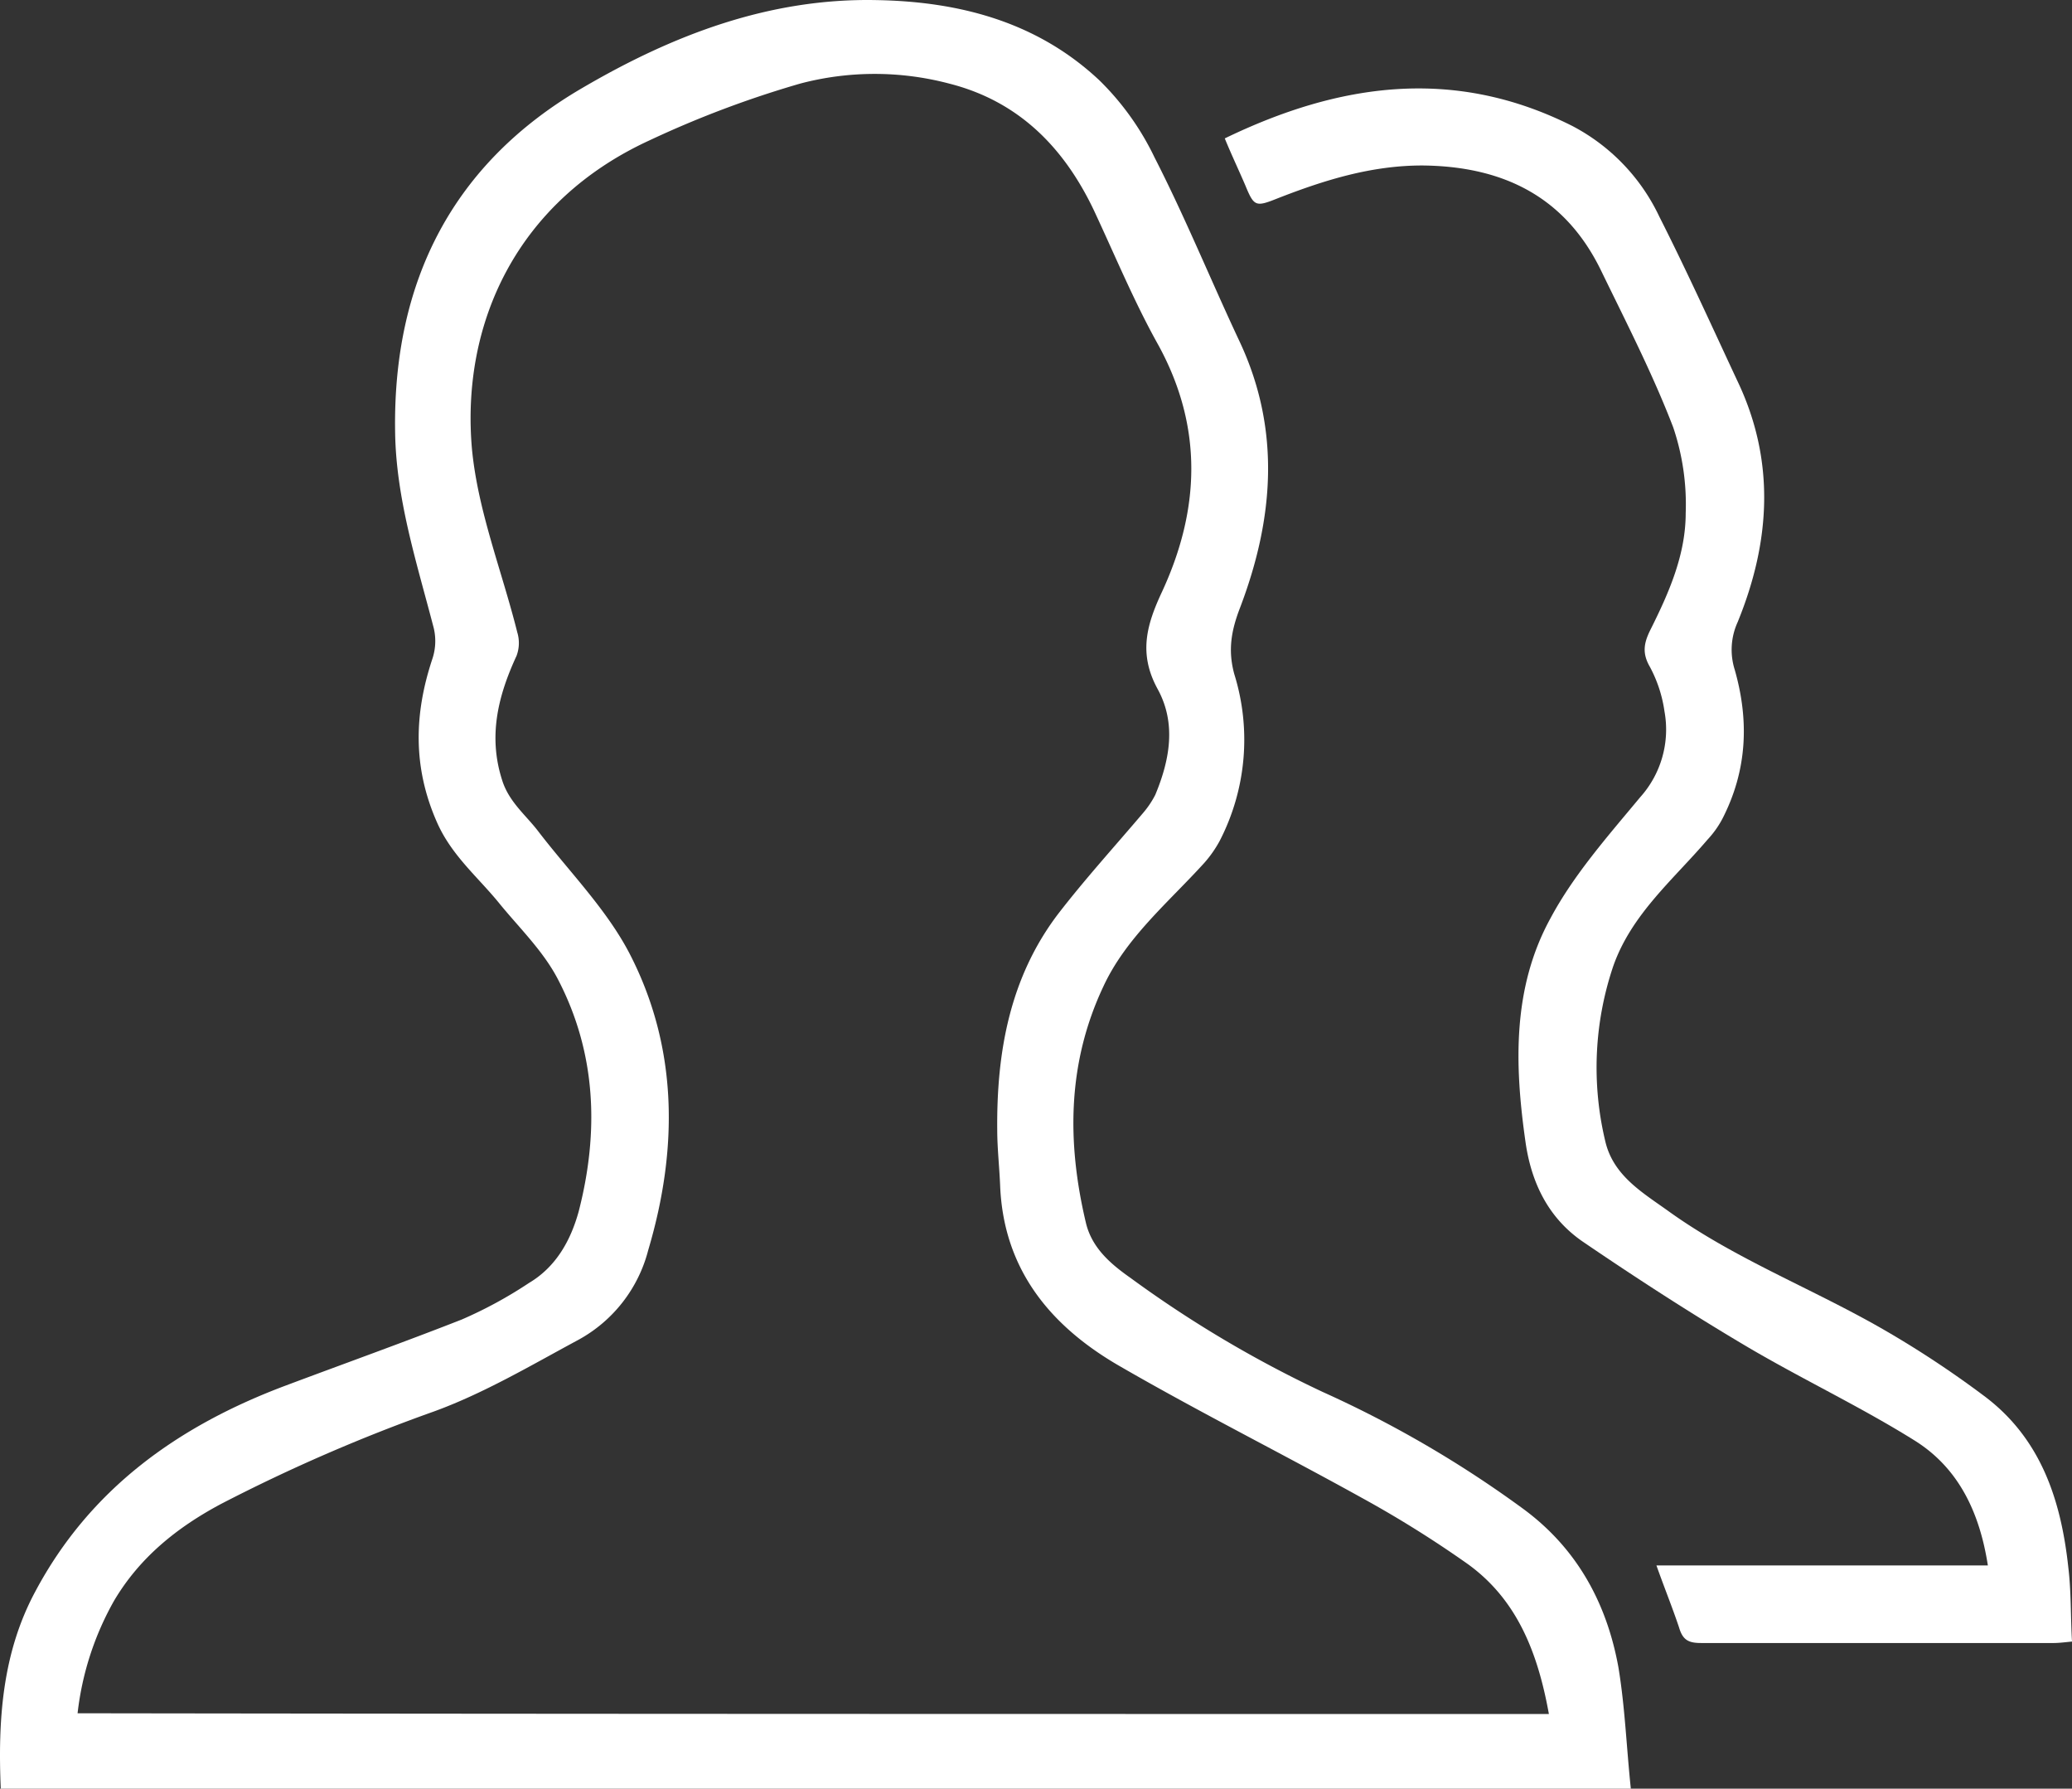 <svg xmlns="http://www.w3.org/2000/svg" width="283.204" height="244.413" viewBox="0 0 283.204 244.413">
  <rect x="0" y="0" width="283.204" height="244.413" fill="#333333" stroke="none"/>
  <g id="huek5e_2_" transform="translate(-40.396 -25.587)">
    <g id="Group_749" data-name="Group 749">
      <g id="Group_748" data-name="Group 748">
        <path id="Path_72" data-name="Path 72" d="M263.3,270H40.5c-.4-9.4.2-18.5,4.7-26.9,7.5-14.1,19.6-22.7,34.3-28.2,8-3,16.1-5.9,24-9a58.807,58.807,0,0,0,9.2-5c3.7-2.2,5.7-5.8,6.8-9.8,2.8-10.9,2.4-21.7-2.9-31.8-2-3.8-5.2-6.9-7.9-10.2-2.9-3.6-6.6-6.6-8.6-11.2-3.3-7.5-3.1-14.8-.6-22.3a7.674,7.674,0,0,0,.1-4.5c-2.3-8.8-5.1-17.5-5.2-26.6C94.1,64,102.3,47.9,120,37.6c12.3-7.2,25.5-12.3,40.2-12,11.4.2,22,3,30.5,11a37.291,37.291,0,0,1,7.5,10.5c4.2,8.2,7.7,16.8,11.6,25.1,5.7,12.1,4.7,24.3.1,36.4-1.2,3.1-1.7,5.8-.8,9.1a30.131,30.131,0,0,1-2,22.8,16.1,16.1,0,0,1-2.1,3c-4.9,5.4-10.7,10.2-13.8,16.9-4.9,10.4-5,21.2-2.4,32.2.8,3.5,3.4,5.7,6.1,7.6a158.4,158.4,0,0,0,26.3,15.6,151.954,151.954,0,0,1,27.3,15.9c7.4,5.4,11.5,12.9,13.1,21.7C262.5,258.8,262.7,264.3,263.3,270Zm-11.2-10.2c-1.5-8.3-4.3-15.6-11.1-20.5a151.251,151.251,0,0,0-14.4-9c-11-6.1-22.2-11.7-33.1-18-9.4-5.4-15.9-13.1-16.4-24.6-.1-2.6-.4-5.2-.4-7.7-.1-10.6,1.7-20.8,8.3-29.5,3.7-4.8,7.8-9.3,11.7-13.9a12.541,12.541,0,0,0,1.6-2.4c2-4.8,2.9-9.8.3-14.5-2.6-4.8-1.5-8.7.6-13.2,5.2-11.2,5.7-22.5-.5-33.8-3.3-5.9-5.9-12.2-8.8-18.4-4.1-8.6-10.3-14.9-19.8-17.3a39.9,39.9,0,0,0-20.3,0,139.583,139.583,0,0,0-20.7,7.8c-18,8.3-25.7,24.9-24.2,42.1.8,8.5,4.1,16.7,6.2,25.1a4.992,4.992,0,0,1-.1,3.2c-2.5,5.4-3.9,10.9-2,16.9.9,3,3.2,4.8,4.9,7,4.2,5.5,9.3,10.6,12.5,16.7,6.7,12.9,6.7,26.8,2.6,40.6a19.506,19.506,0,0,1-9.6,12.3c-6.5,3.5-12.9,7.3-19.8,9.8a233.081,233.081,0,0,0-29,12.6c-6,3.2-11.1,7.3-14.6,13.2a40.486,40.486,0,0,0-5,15.4C118.1,259.8,184.9,259.8,252.1,259.8Z" fill="#fff"/>
        <path id="Path_73" data-name="Path 73" d="M266.8,239.5h45.3c-1.1-7.1-3.9-13.2-9.9-17-7.5-4.7-15.6-8.5-23.2-13s-15-9.3-22.2-14.2c-4.7-3.2-7.1-8-7.9-13.7-1.5-10.5-1.8-21,3.4-30.5,3.2-6,7.9-11.3,12.3-16.6a13.831,13.831,0,0,0,3.3-11.7,18.248,18.248,0,0,0-2-6.1c-1.1-1.9-.8-3.3.1-5.1,2.5-5,4.8-10.2,4.8-15.9A32.881,32.881,0,0,0,269.1,84c-2.8-7.3-6.4-14.3-9.8-21.3-4.9-10.2-13.4-14.4-24.5-14.5-7,0-13.4,2-19.8,4.5-3,1.2-3.2,1.1-4.4-1.8-.9-2.1-1.9-4.2-2.8-6.4,15.7-7.6,31.4-9.8,47.5-1.7a26.97,26.97,0,0,1,11.9,12.4c3.7,7.3,7.1,14.8,10.6,22.3,5.3,11,4.6,22.1.1,33.1a9.085,9.085,0,0,0-.4,6.5c2,7,1.7,13.8-1.7,20.4a13.11,13.11,0,0,1-2,2.8c-4.7,5.5-10.4,10.2-12.9,17.3a43.246,43.246,0,0,0-1.1,23.9c1.1,4.8,5.2,7.1,8.8,9.7,9.1,6.5,19.6,10.5,29.3,16.1a136.8,136.8,0,0,1,13.5,8.9c7.9,5.8,10.7,14.3,11.7,23.6.4,3.3.3,6.6.5,10.1-1,.1-1.8.2-2.5.2H272.9c-1.7,0-2.5-.4-3-2.1C269,245.3,267.9,242.6,266.8,239.5Z" fill="#fff"/>
      </g>
    </g>
  </g>
</svg>
